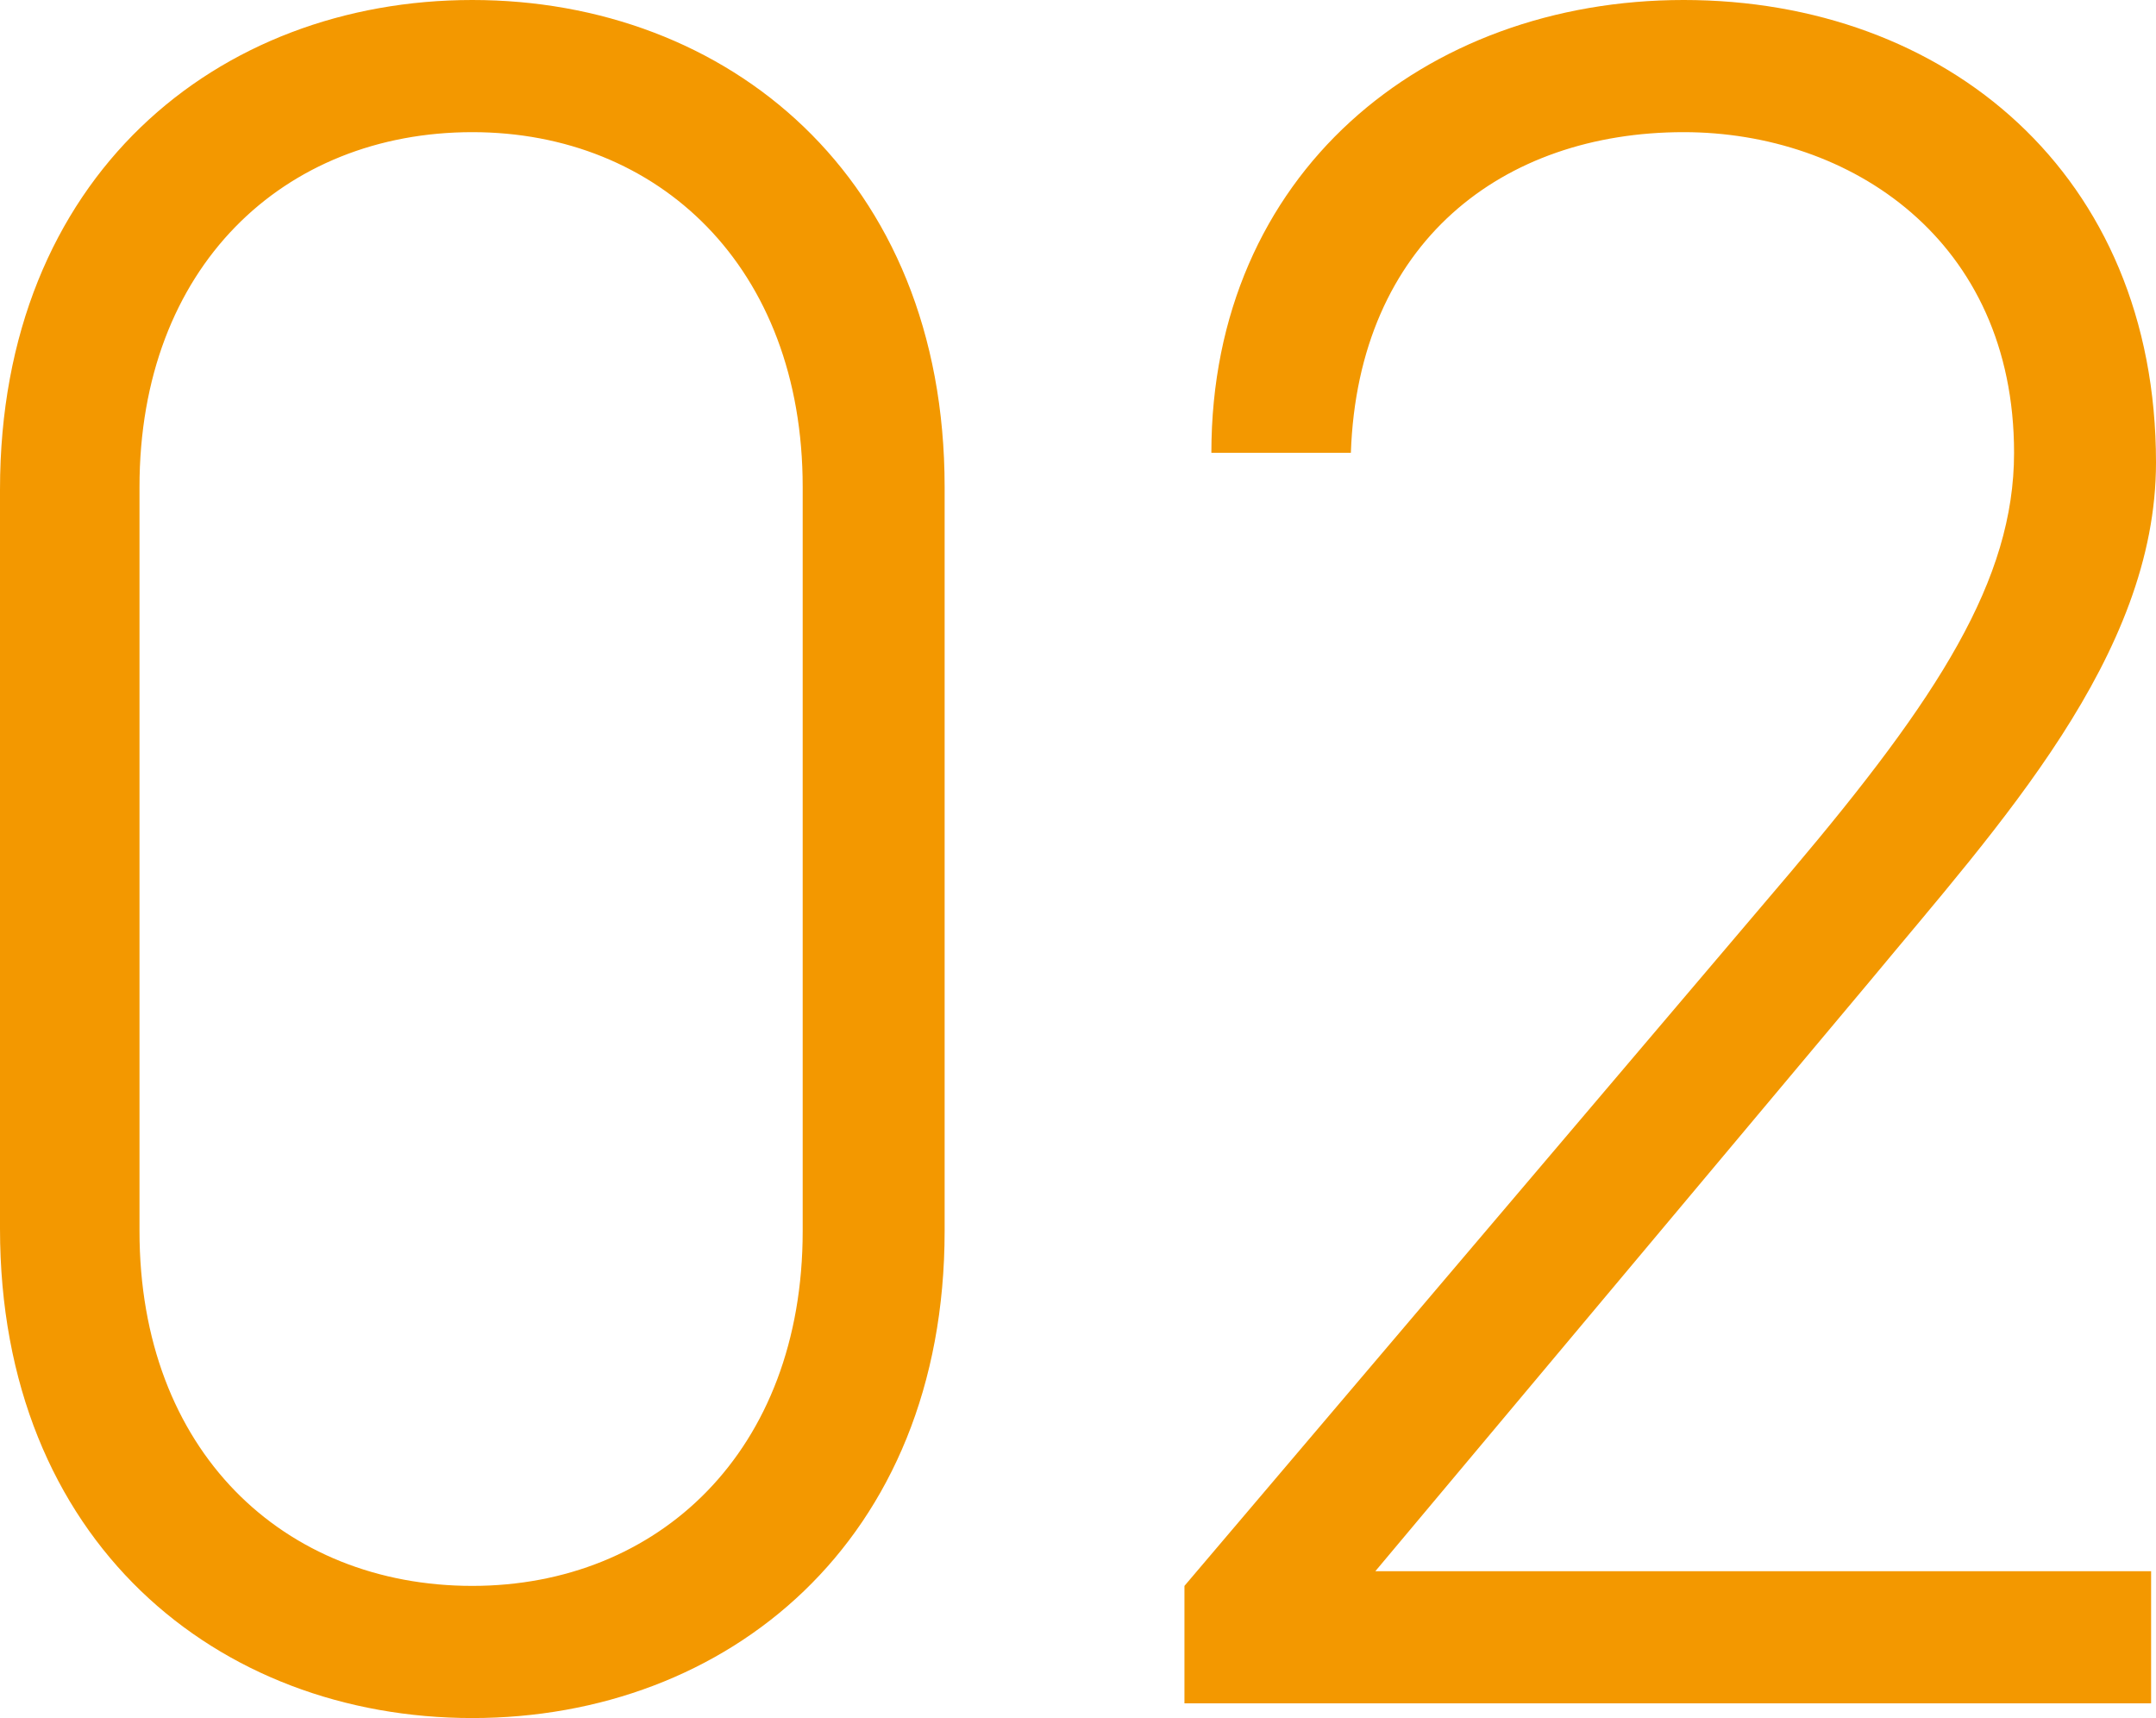 <svg xmlns="http://www.w3.org/2000/svg" width="44.05" height="35.1" viewBox="0 0 44.05 35.1"><path d="M-2.6-24.85c0-6.35-4.45-9.95-9.65-9.95s-9.65,3.6-9.65,10V-9.7c0,6.4,4.45,10,9.65,10S-2.6-3.3-2.6-9.65Zm-2.9,0v15.2c0,4.5-2.95,7.25-6.75,7.25-3.85,0-6.8-2.75-6.8-7.25v-15.2c0-4.5,2.95-7.25,6.8-7.25C-8.45-32.1-5.5-29.35-5.5-24.85ZM22.05-2.7H6.2L16.3-14.75c2.65-3.2,5.85-6.65,5.85-10.6,0-5.9-4.3-9.45-9.65-9.45-5.3,0-9.65,3.55-9.65,9.25H5.7c.15-4.3,3.1-6.55,6.8-6.55,3.4,0,6.75,2.2,6.75,6.55,0,2.6-1.55,5-4.55,8.55L2.3-2.4V0H22.05Z" transform="translate(21.9 34.8)" fill="#f39800"/></svg>